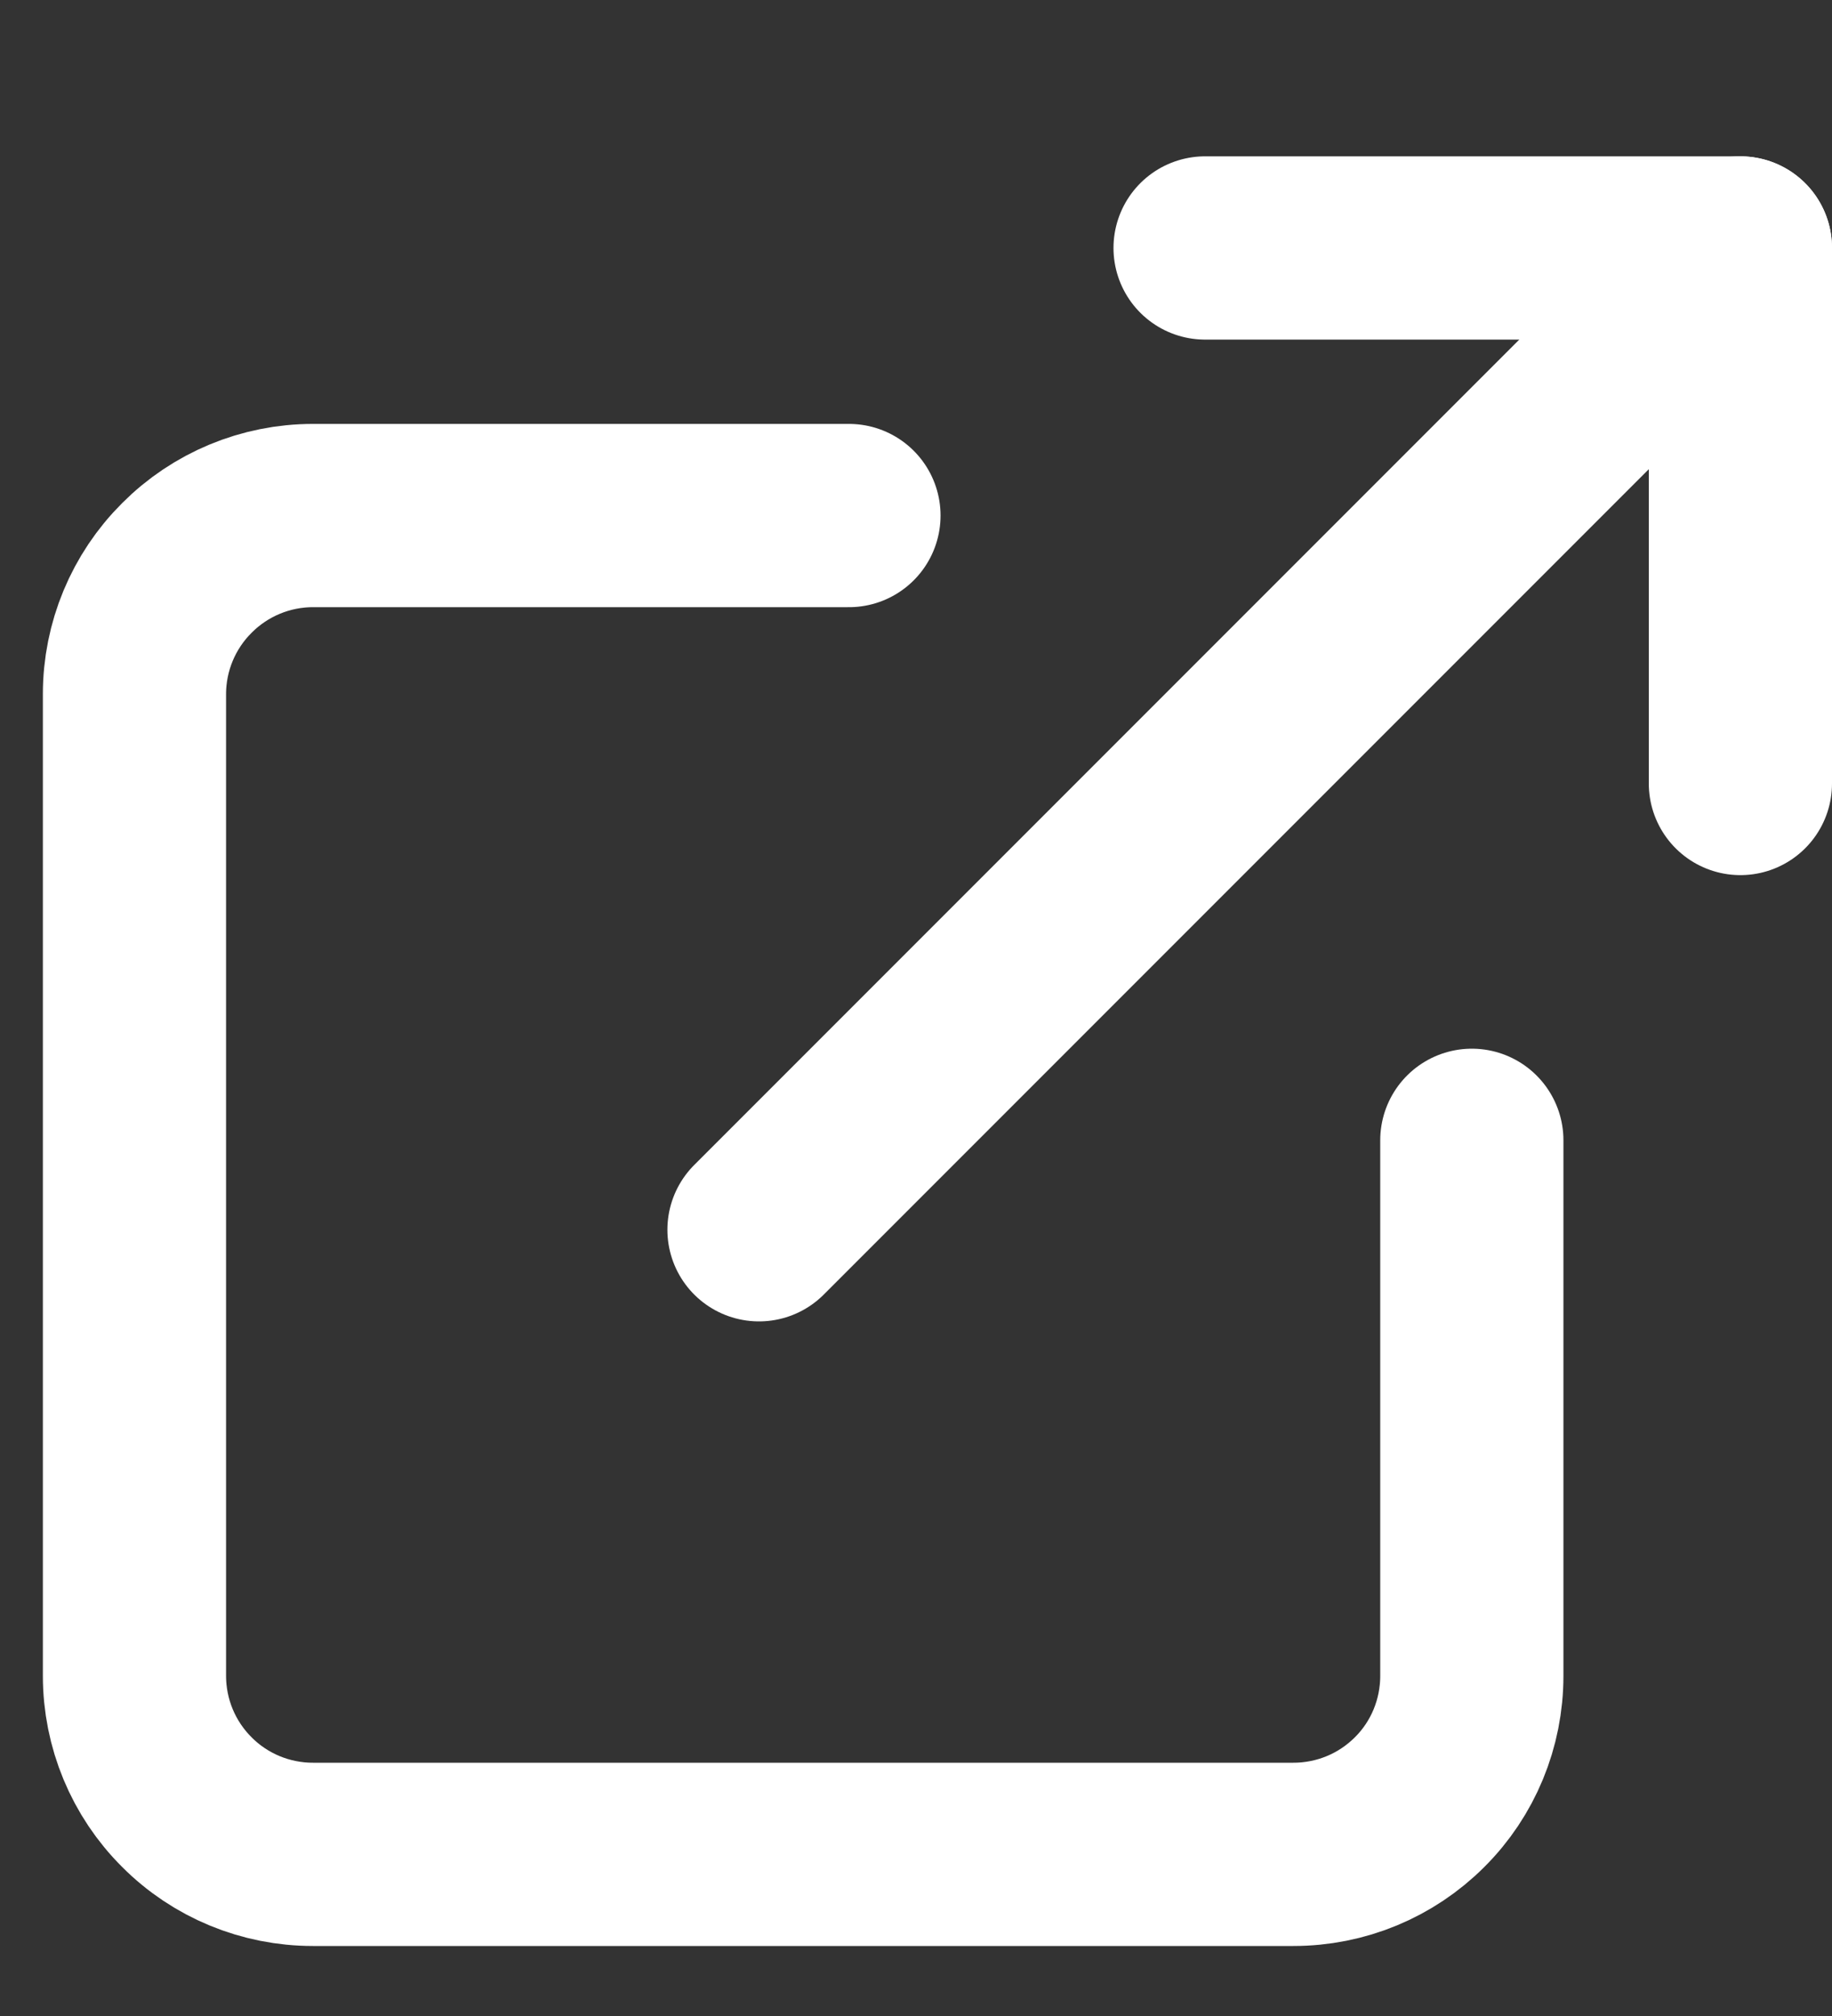 <svg width="10" height="11" viewBox="0 0 10 11" fill="none" xmlns="http://www.w3.org/2000/svg">
<rect x="0" y="0" width="10" height="11" fill="#333333" stroke="none"/>
<path d="M8.034 6.222V9.144C8.034 9.403 7.932 9.651 7.749 9.833C7.566 10.016 7.319 10.118 7.06 10.118H1.708C1.45 10.118 1.202 10.016 1.02 9.833C0.837 9.651 0.734 9.403 0.734 9.144V3.787C0.734 3.529 0.837 3.281 1.02 3.099C1.202 2.916 1.45 2.813 1.708 2.813H4.634" stroke="white" stroke-linecap="round" stroke-linejoin="round"/>
<path d="M6.578 1.353H9.5V4.275" stroke="white" stroke-linecap="round" stroke-linejoin="round"/>
<path d="M4.143 6.71L9.5 1.353" stroke="white" stroke-linecap="round" stroke-linejoin="round"/>
</svg>
